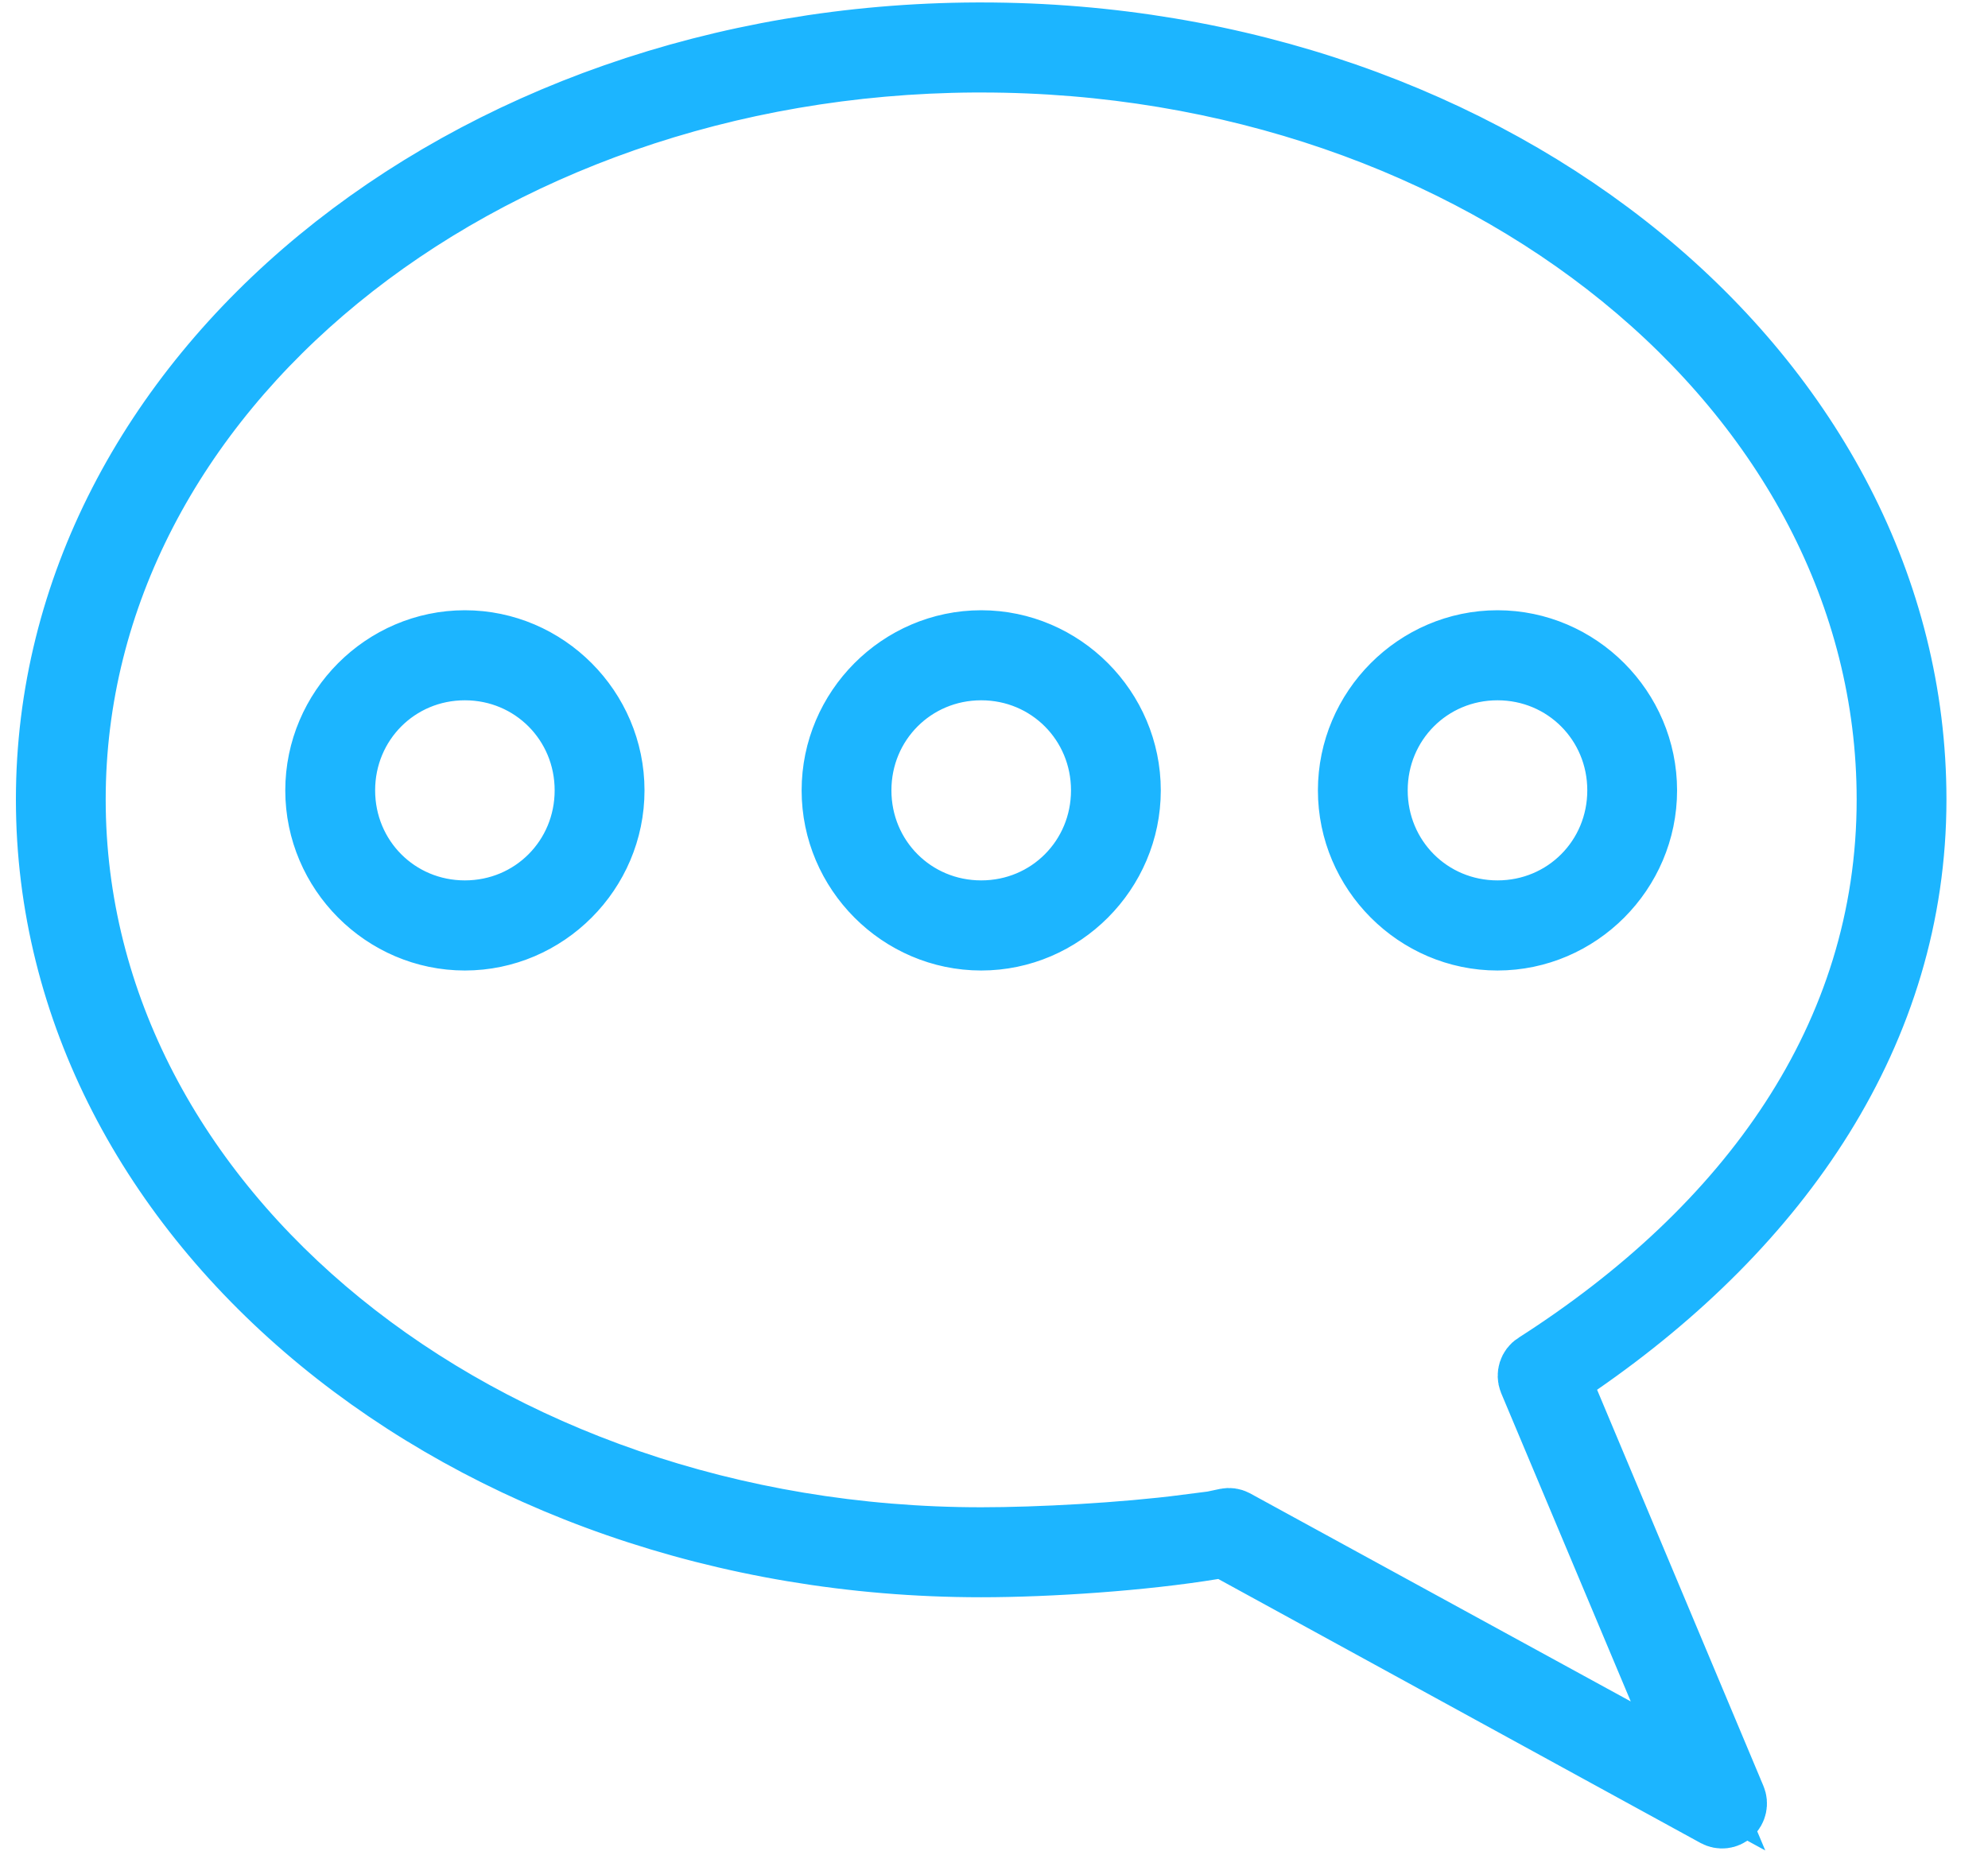 <svg width="30" height="28" viewBox="0 0 30 28" fill="none" xmlns="http://www.w3.org/2000/svg">
<path d="M14.75 0.537H14.807C22.599 0.537 28.873 5.707 28.873 12.066C28.873 15.564 26.843 18.471 23.817 20.563L23.483 20.794L23.64 21.168L26.019 26.835L26.018 26.837L26.15 27.147C26.18 27.218 26.162 27.301 26.105 27.352L26.105 27.352C26.049 27.403 25.967 27.412 25.901 27.375L25.897 27.373L18.625 23.392L18.473 23.309L18.303 23.337C17.247 23.511 15.829 23.606 14.806 23.606C7.014 23.606 0.74 18.427 0.74 12.066C0.74 5.722 6.984 0.562 14.75 0.537ZM17.906 23.056V23.089L18.509 22.961C18.549 22.953 18.589 22.958 18.625 22.977L24.369 26.117L25.624 26.803L25.07 25.485L23.121 20.847L23.114 20.83C23.082 20.749 23.112 20.657 23.184 20.611L23.185 20.611C26.396 18.557 28.518 15.658 28.518 12.067C28.518 5.876 22.356 0.896 14.807 0.896H14.703L14.702 0.896C7.201 0.942 1.095 5.904 1.095 12.067C1.095 18.258 7.257 23.248 14.807 23.248C15.672 23.248 16.942 23.18 17.906 23.056ZM22.598 9.71C23.809 9.71 24.808 10.71 24.808 11.929C24.808 13.147 23.809 14.147 22.598 14.147C21.387 14.147 20.388 13.147 20.388 11.929C20.388 10.71 21.387 9.71 22.598 9.71ZM14.807 9.71C16.018 9.71 17.017 10.71 17.017 11.929C17.017 13.147 16.018 14.147 14.807 14.147C13.595 14.147 12.597 13.147 12.597 11.929C12.597 10.71 13.595 9.71 14.807 9.71ZM7.015 9.71C8.227 9.71 9.226 10.71 9.226 11.929C9.226 13.147 8.227 14.147 7.015 14.147C5.804 14.147 4.805 13.147 4.805 11.929C4.805 10.71 5.804 9.71 7.015 9.71ZM22.598 10.069C21.564 10.069 20.743 10.895 20.743 11.928C20.743 12.962 21.564 13.787 22.598 13.787C23.632 13.787 24.453 12.962 24.453 11.928C24.453 10.895 23.632 10.069 22.598 10.069ZM14.807 10.069C13.773 10.069 12.952 10.895 12.952 11.928C12.952 12.962 13.773 13.787 14.807 13.787C15.841 13.787 16.662 12.962 16.662 11.928C16.662 10.895 15.841 10.069 14.807 10.069ZM7.015 10.069C5.982 10.069 5.161 10.895 5.161 11.928C5.161 12.962 5.982 13.787 7.015 13.787C8.049 13.787 8.87 12.962 8.87 11.928C8.87 10.895 8.049 10.069 7.015 10.069Z" fill="#007AB5" stroke="#1CB5FF"/>
</svg>
